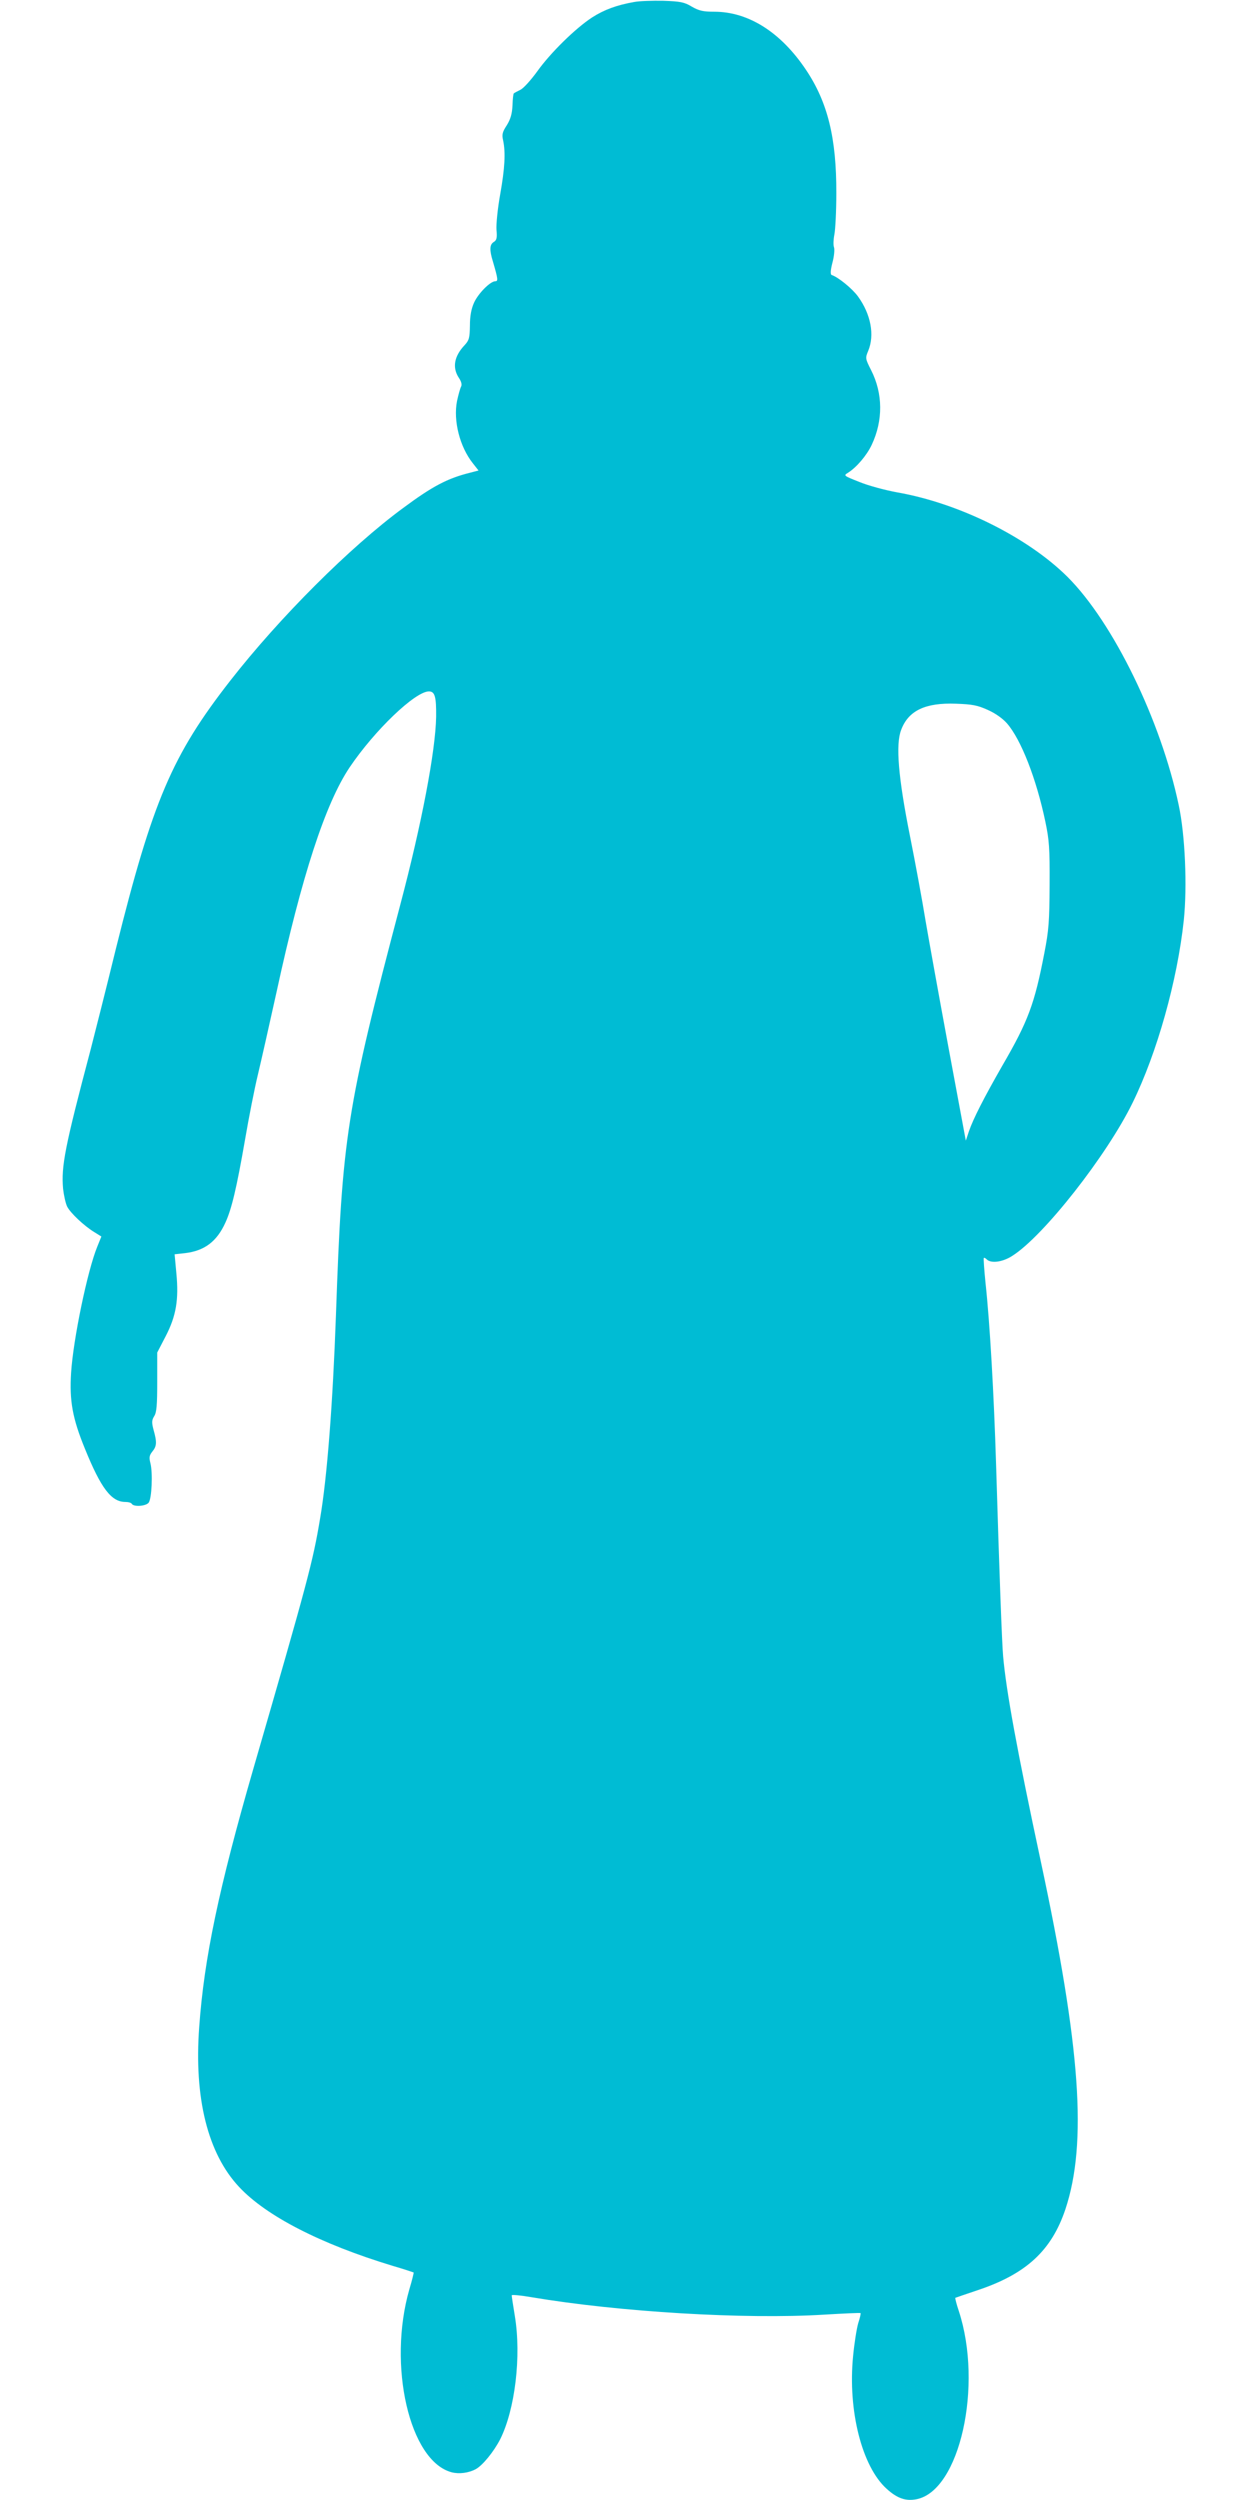 <?xml version="1.0" standalone="no"?>
<!DOCTYPE svg PUBLIC "-//W3C//DTD SVG 20010904//EN"
 "http://www.w3.org/TR/2001/REC-SVG-20010904/DTD/svg10.dtd">
<svg version="1.0" xmlns="http://www.w3.org/2000/svg"
 width="640pt" height="1280pt" viewBox="0 0 640 1280"
 preserveAspectRatio="xMidYMid meet">
<g transform="translate(0,1280) scale(0.1,-0.1)"
fill="#00bcd4" stroke="none">
<path d="M3248 12790 c-91 -16 -155 -40 -216 -79 -86 -56 -214 -182 -281 -276
-32 -44 -70 -87 -87 -95 -16 -8 -31 -16 -33 -18 -3 -1 -6 -29 -7 -61 -2 -44
-10 -71 -29 -102 -23 -35 -26 -48 -19 -78 13 -62 9 -141 -15 -276 -13 -72 -21
-153 -19 -181 4 -42 1 -54 -14 -63 -21 -13 -23 -40 -4 -101 26 -89 27 -100 12
-100 -26 0 -88 -63 -109 -110 -14 -31 -21 -68 -21 -117 -1 -63 -4 -75 -27
-100 -54 -57 -64 -115 -30 -167 13 -19 17 -35 12 -45 -5 -9 -14 -42 -21 -74
-20 -101 14 -235 81 -319 l29 -37 -42 -11 c-117 -29 -193 -69 -344 -181 -272
-200 -633 -561 -885 -884 -298 -382 -397 -615 -585 -1370 -51 -209 -110 -441
-129 -515 -134 -506 -152 -601 -142 -717 4 -34 13 -75 21 -91 17 -33 86 -98
138 -130 l37 -23 -21 -52 c-50 -122 -123 -473 -134 -646 -9 -143 7 -233 71
-389 82 -202 135 -272 207 -272 15 0 30 -4 33 -10 10 -16 71 -12 86 6 16 20
22 153 9 203 -7 28 -6 39 10 59 23 28 24 48 6 112 -10 38 -9 49 4 70 12 19 15
57 15 175 l0 150 43 83 c54 104 68 188 55 323 l-9 97 54 6 c99 12 162 59 206
156 32 70 57 174 101 427 19 111 48 259 65 329 17 71 60 262 96 425 129 595
250 965 374 1150 128 190 336 389 406 389 31 0 38 -28 37 -130 -3 -175 -74
-548 -183 -960 -277 -1051 -298 -1188 -330 -2105 -16 -449 -45 -829 -81 -1039
-37 -222 -62 -316 -343 -1286 -175 -606 -251 -966 -276 -1318 -27 -365 44
-648 204 -819 139 -149 417 -292 786 -404 58 -17 106 -33 108 -34 1 -1 -8 -40
-22 -86 -112 -389 0 -879 216 -937 38 -10 87 -4 124 16 35 19 92 89 125 153
76 152 109 425 75 631 -9 54 -16 101 -16 106 0 4 46 0 103 -10 445 -75 1090
-114 1496 -89 101 6 186 10 187 8 2 -2 -3 -25 -12 -52 -8 -28 -20 -103 -26
-167 -28 -279 45 -567 172 -681 54 -49 98 -64 153 -53 221 44 341 582 216 964
-12 35 -19 65 -18 67 2 1 54 19 114 39 249 83 379 203 450 415 112 338 78 827
-126 1780 -122 571 -177 871 -193 1051 -6 68 -19 413 -36 980 -11 360 -32 729
-54 930 -7 69 -11 127 -9 129 2 3 9 -1 15 -7 22 -22 82 -14 131 18 160 101
484 514 616 784 125 255 229 625 262 934 18 173 7 437 -26 590 -91 433 -335
934 -569 1168 -203 202 -553 377 -872 433 -60 11 -147 34 -193 53 -81 32 -83
33 -60 47 45 28 97 90 122 143 59 125 58 263 -3 383 -30 59 -30 62 -15 98 34
81 14 188 -52 279 -29 40 -101 99 -135 110 -7 3 -6 24 4 63 9 33 12 69 8 79
-4 11 -3 40 2 65 5 25 10 120 10 211 1 283 -44 466 -155 632 -129 193 -295
298 -470 298 -58 0 -78 5 -115 26 -38 23 -58 27 -146 30 -55 1 -122 -1 -148
-6z m1810 -3625 c40 -18 76 -44 98 -69 72 -83 150 -283 196 -502 20 -95 23
-136 22 -324 -1 -188 -4 -232 -27 -350 -50 -260 -83 -349 -215 -576 -95 -166
-149 -272 -171 -336 l-16 -48 -88 473 c-48 259 -101 553 -118 652 -16 99 -52
295 -80 435 -60 300 -74 469 -45 543 37 99 124 140 281 134 84 -3 110 -8 163
-32z"/>
</g>
</svg>
